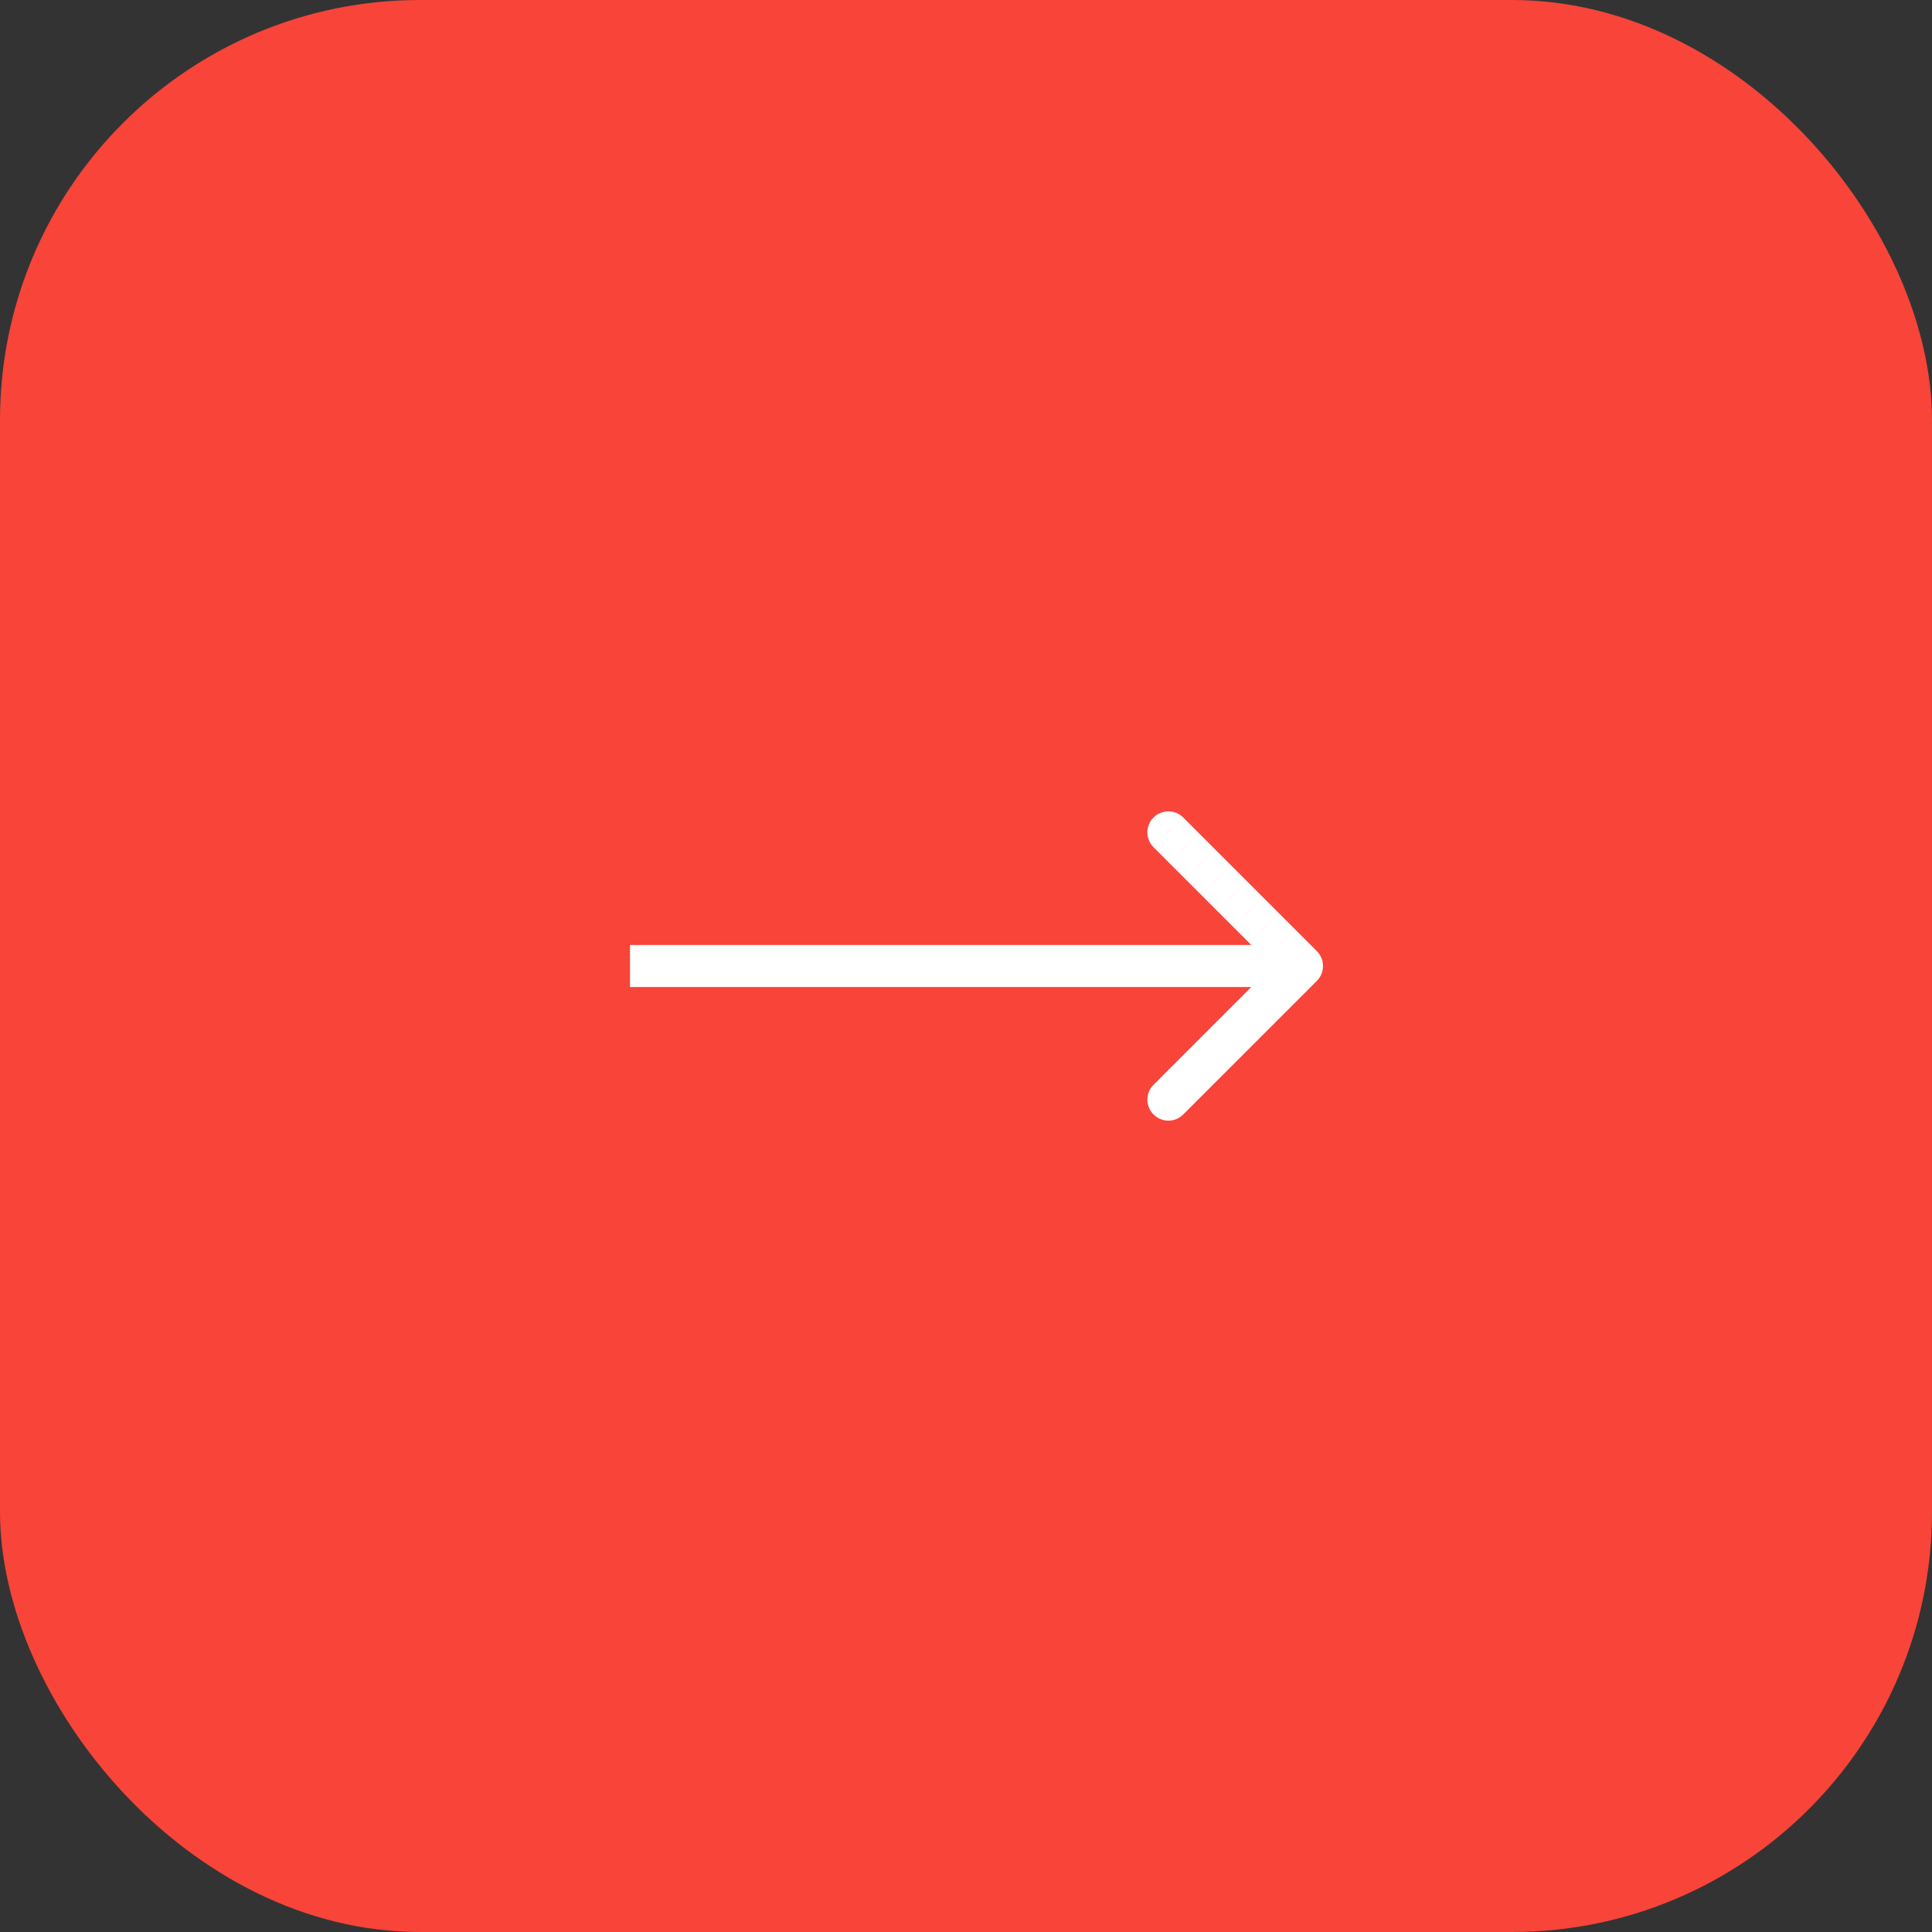 <?xml version="1.0" encoding="UTF-8"?> <svg xmlns="http://www.w3.org/2000/svg" width="46" height="46" viewBox="0 0 46 46" fill="none"><rect x="0" y="0" width="46" height="46" fill="#333333" stroke="none"/> <rect width="46" height="46" rx="10" fill="#F84439"></rect> <path fill-rule="evenodd" clip-rule="evenodd" d="M28.172 19.464L31.354 22.646C31.549 22.842 31.549 23.158 31.354 23.354L28.172 26.535C27.976 26.731 27.66 26.731 27.465 26.535C27.269 26.34 27.269 26.024 27.465 25.828L29.793 23.5H15V22.5H29.793L27.465 20.172C27.269 19.976 27.269 19.66 27.465 19.464C27.66 19.269 27.976 19.269 28.172 19.464Z" fill="white"></path> </svg> 